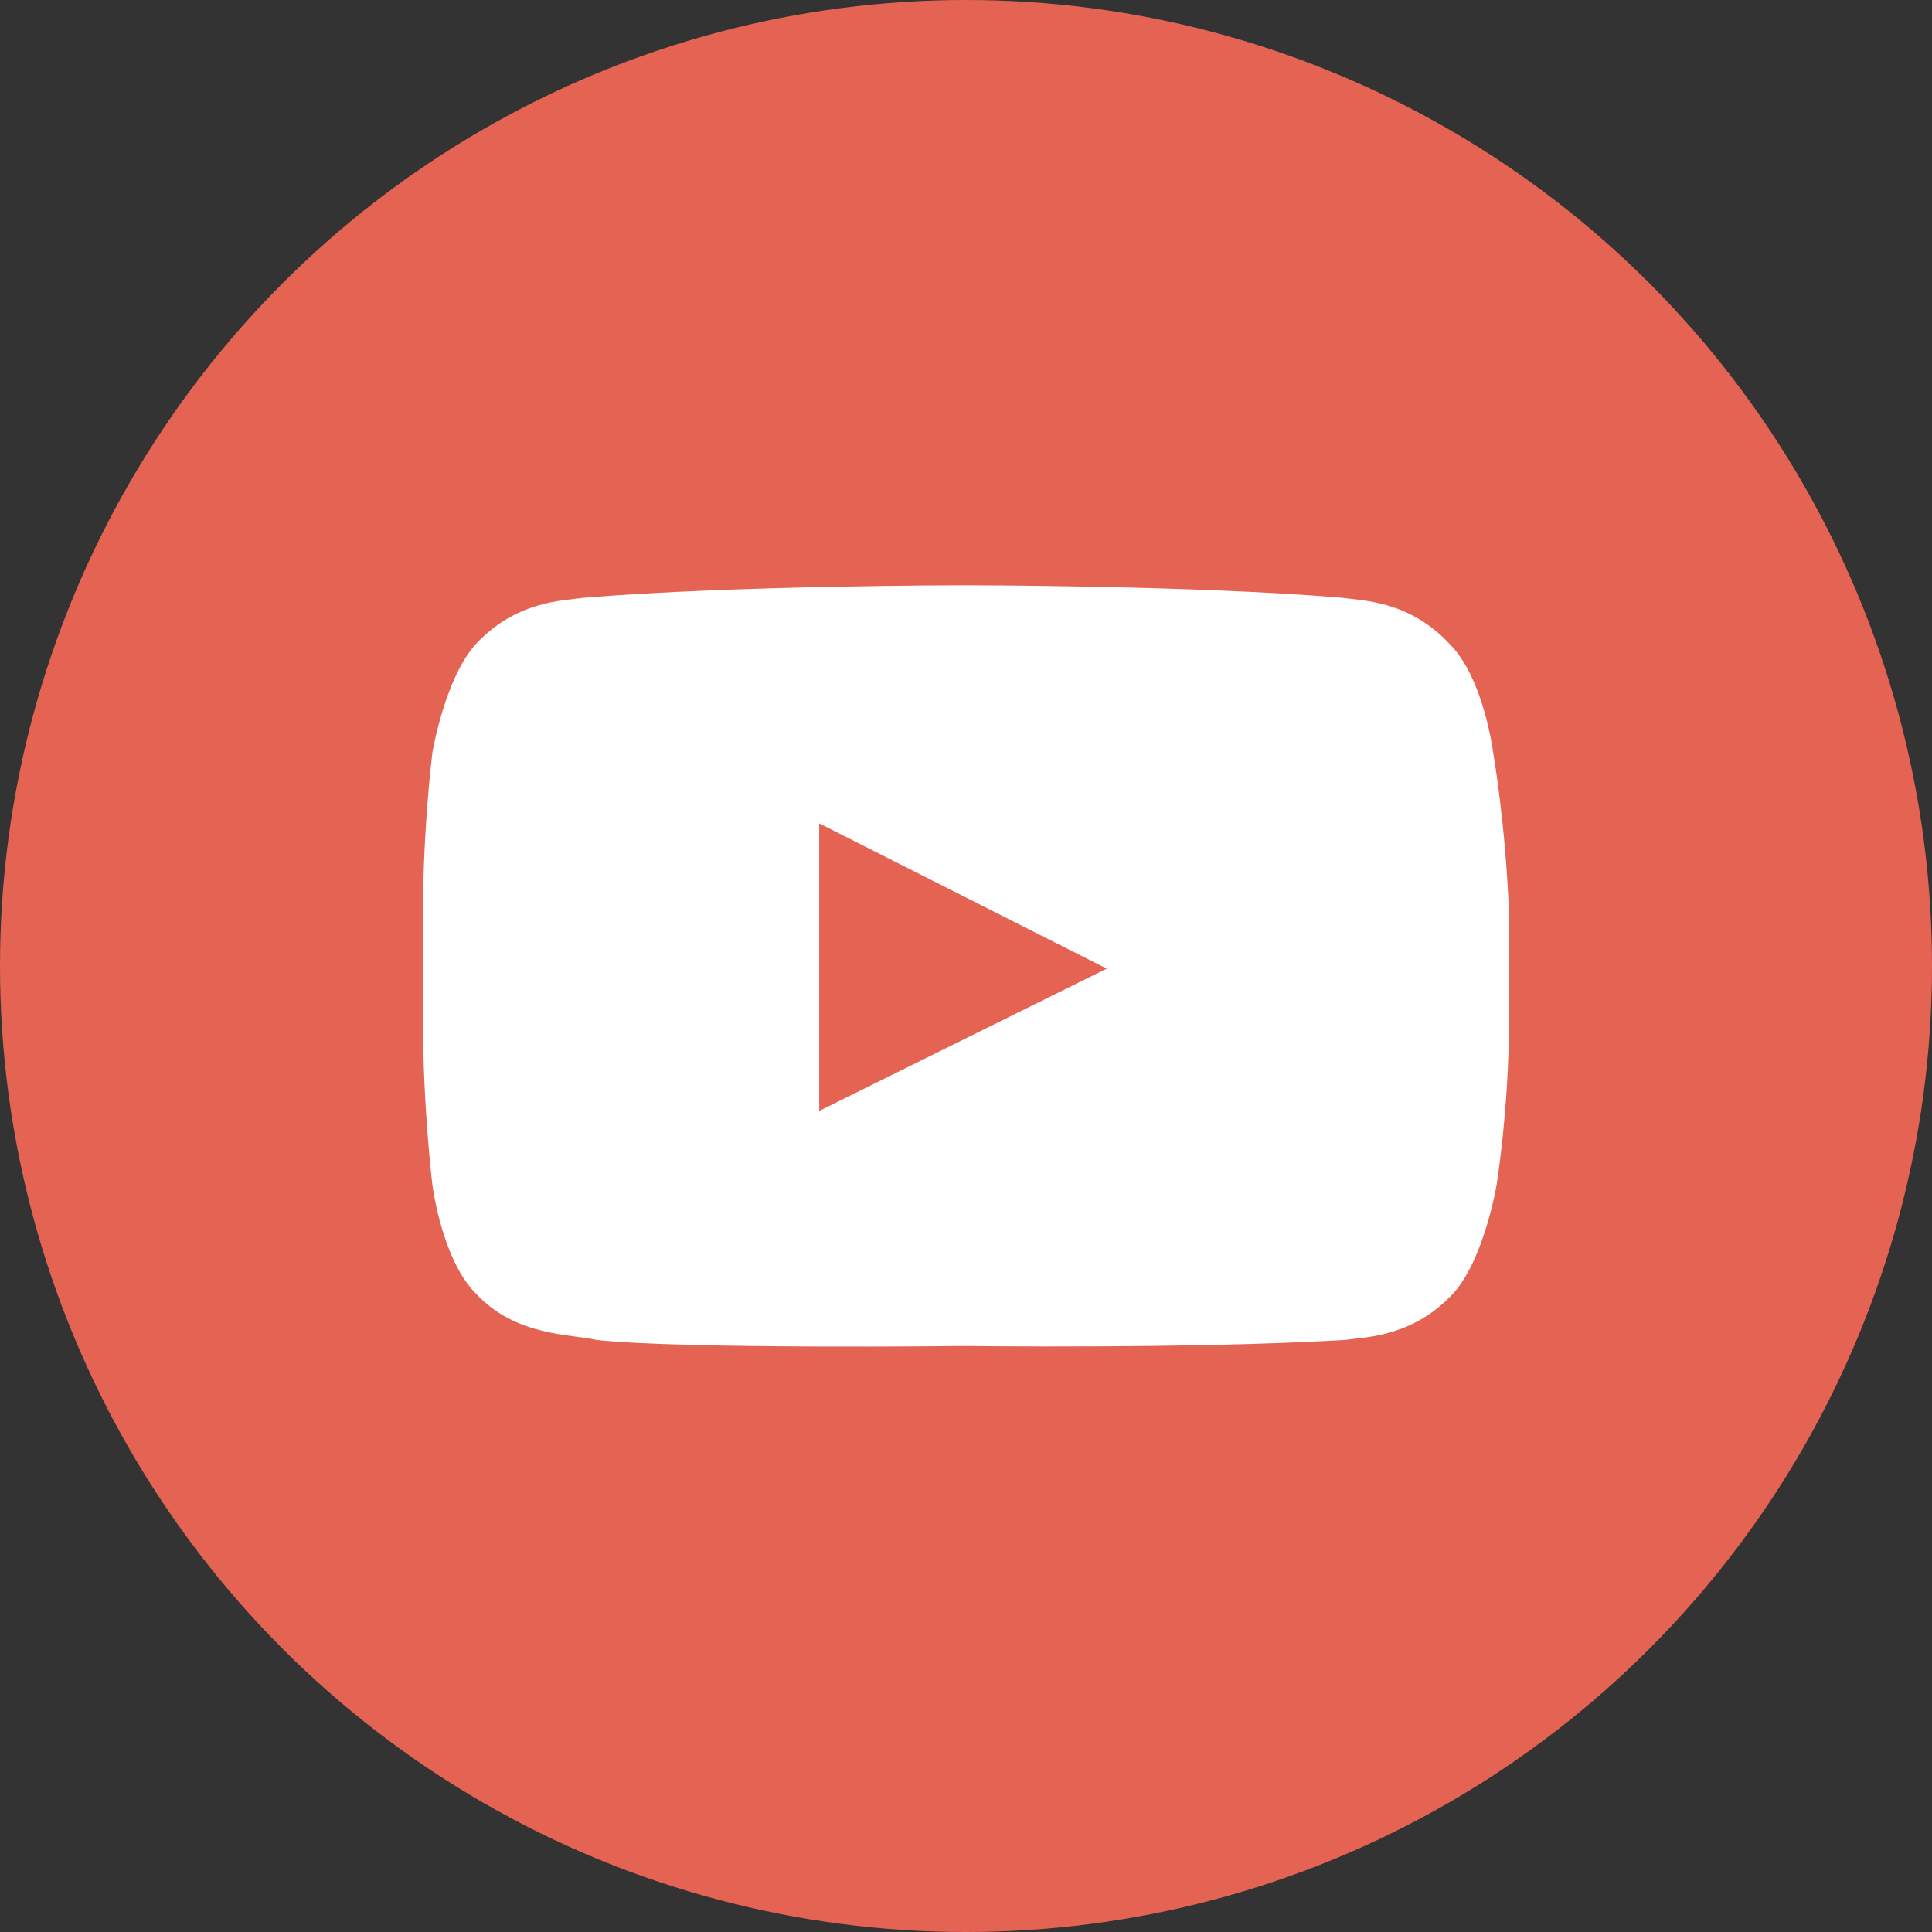 <?xml version="1.0" encoding="utf-8"?>
<!-- Generator: Adobe Illustrator 22.0.1, SVG Export Plug-In . SVG Version: 6.00 Build 0)  -->
<svg version="1.1" id="Слой_1" xmlns="http://www.w3.org/2000/svg" xmlns:xlink="http://www.w3.org/1999/xlink" x="0px" y="0px"
	 viewBox="0 0 512 512" style="enable-background:new 0 0 512 512;" xml:space="preserve">
<rect x="0" y="0" width="512" height="512" fill="#333333" stroke="none"/>
<style type="text/css">
	.st0{fill:#E56353;}
	.st1{fill:#FFFFFF;}
</style>
<g id="Layer_1">
</g>
<g id="XMLID_22_">
	<circle id="XMLID_843_" class="st0" cx="256" cy="256" r="256"/>
</g>
<g>
	<path class="st1" d="M395.7,199.4c0,0-2.5-19.7-11.5-28.7c-10.7-11.5-22.9-11.5-28.7-12.3c-39.3-3.3-99.9-3.3-99.9-3.3
		s-60.6,0-100.8,3.3c-5.7,0.8-18,0.8-28.7,12.3c-8.2,9-11.5,28.7-11.5,28.7s-2.5,19.7-2.5,42.6v28.7c0,22.9,2.5,43.4,2.5,43.4
		s2.5,19.7,11.5,28.7c10.7,11.5,25.4,10.7,32,12.3c22.9,2.5,97.5,1.6,97.5,1.6s60.6,0.8,100.8-1.6c5.7-0.8,18-0.8,28.7-12.3
		c8.2-9,11.5-28.7,11.5-28.7s3.3-20.5,3.3-43.4V242C399,218.2,395.7,199.4,395.7,199.4z M217.1,294.4v-76.2l76.2,38.5L217.1,294.4z"
		/>
</g>
</svg>
